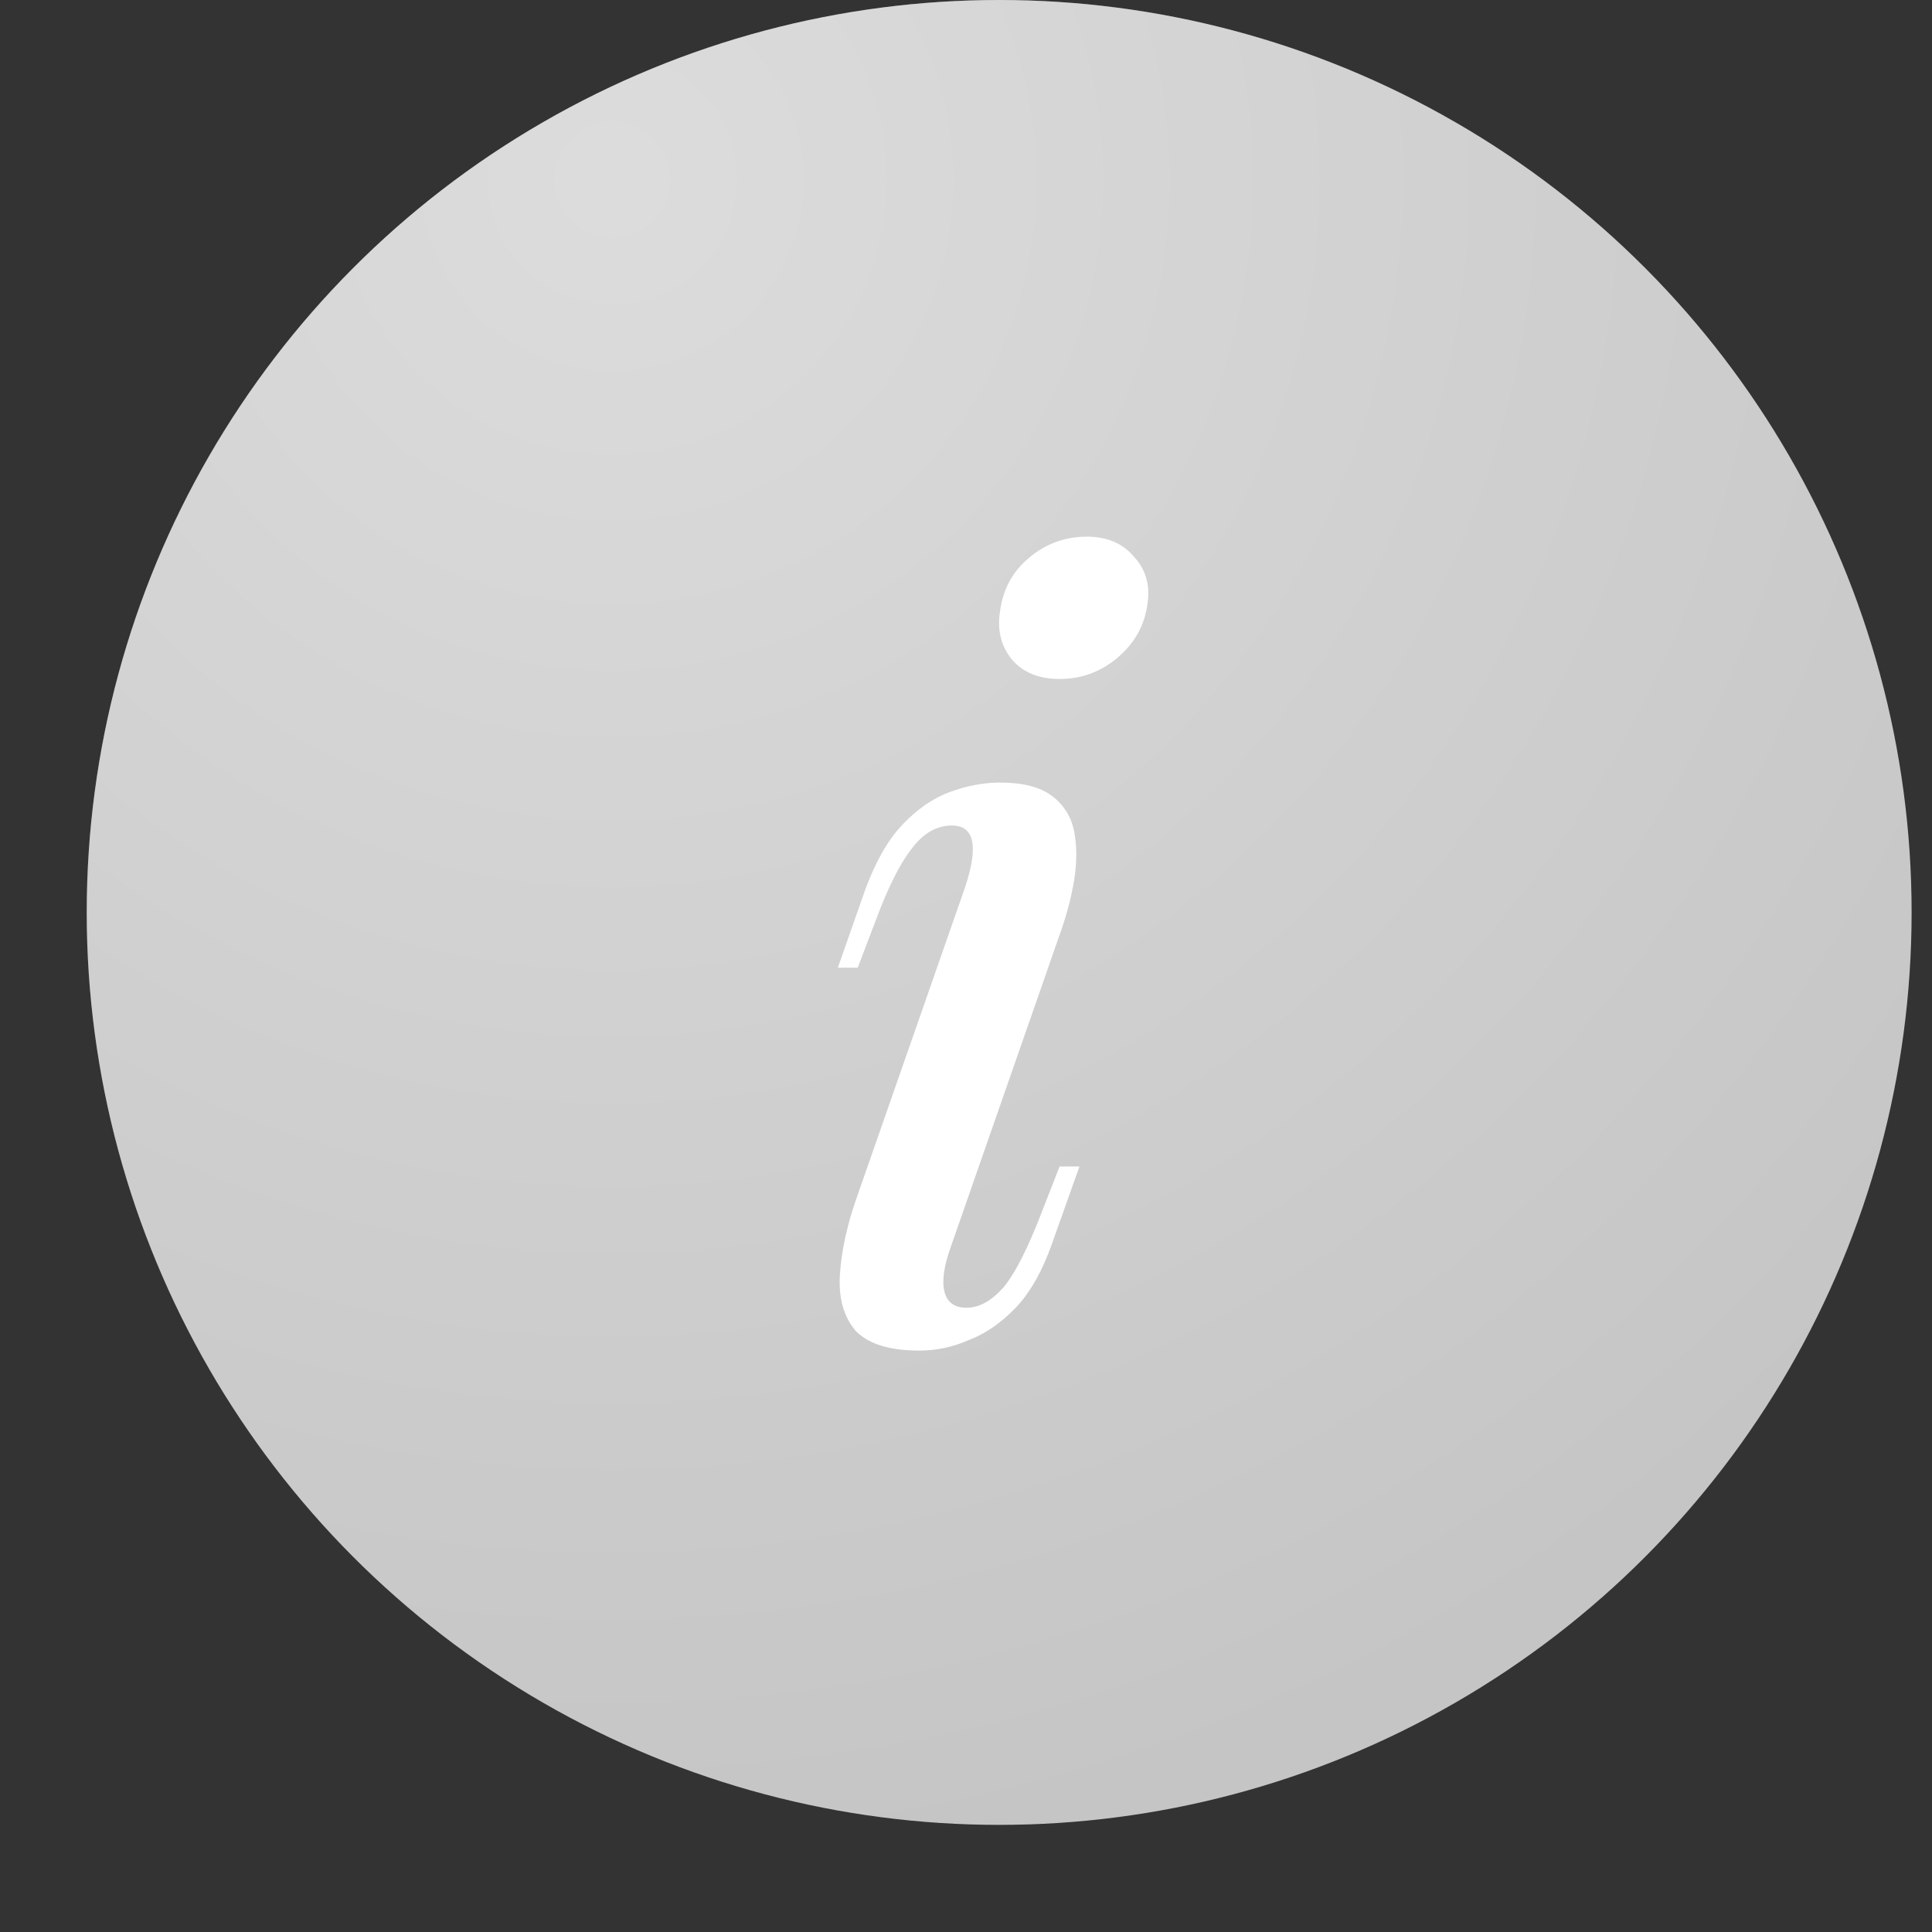 <?xml version="1.0" encoding="UTF-8"?> <svg xmlns="http://www.w3.org/2000/svg" width="18" height="18" viewBox="0 0 18 18" fill="none"><rect x="0" y="0" width="18" height="18" fill="#333333" stroke="none"/> <circle cx="9.309" cy="8.501" r="8.501" fill="#C5C5C5"></circle> <circle cx="9.309" cy="8.501" r="8.501" fill="url(#paint0_radial_320_5045)" fill-opacity="0.4"></circle> <path d="M9.316 5.702C9.342 5.494 9.433 5.325 9.589 5.195C9.745 5.065 9.924 5 10.125 5C10.314 5 10.46 5.062 10.564 5.186C10.674 5.303 10.717 5.449 10.691 5.624C10.665 5.826 10.57 5.995 10.408 6.131C10.252 6.261 10.073 6.326 9.872 6.326C9.683 6.326 9.537 6.268 9.433 6.151C9.329 6.027 9.29 5.878 9.316 5.702ZM8.995 8.256C9.118 7.879 9.076 7.691 8.868 7.691C8.725 7.691 8.598 7.765 8.488 7.915C8.377 8.058 8.264 8.288 8.147 8.607L7.991 9.016H7.806L8.059 8.295C8.157 8.028 8.273 7.824 8.41 7.681C8.546 7.538 8.693 7.437 8.849 7.379C9.011 7.32 9.167 7.291 9.316 7.291C9.531 7.291 9.693 7.333 9.804 7.418C9.914 7.502 9.982 7.613 10.008 7.749C10.034 7.885 10.034 8.035 10.008 8.197C9.982 8.353 9.943 8.506 9.891 8.655L8.858 11.618C8.793 11.8 8.774 11.94 8.8 12.037C8.826 12.135 8.894 12.184 9.004 12.184C9.121 12.184 9.235 12.122 9.346 11.998C9.456 11.868 9.58 11.625 9.716 11.267L9.872 10.868H10.057L9.804 11.579C9.713 11.839 9.599 12.041 9.463 12.184C9.326 12.326 9.18 12.427 9.024 12.486C8.875 12.551 8.722 12.583 8.566 12.583C8.286 12.583 8.088 12.521 7.971 12.398C7.861 12.268 7.812 12.096 7.825 11.881C7.838 11.661 7.89 11.42 7.981 11.16L8.995 8.256Z" fill="white"></path> <defs> <radialGradient id="paint0_radial_320_5045" cx="0" cy="0" r="1" gradientUnits="userSpaceOnUse" gradientTransform="translate(5.808 1.667) rotate(77.142) scale(15.73)"> <stop stop-color="white"></stop> <stop offset="1" stop-color="white" stop-opacity="0"></stop> </radialGradient> </defs> </svg> 